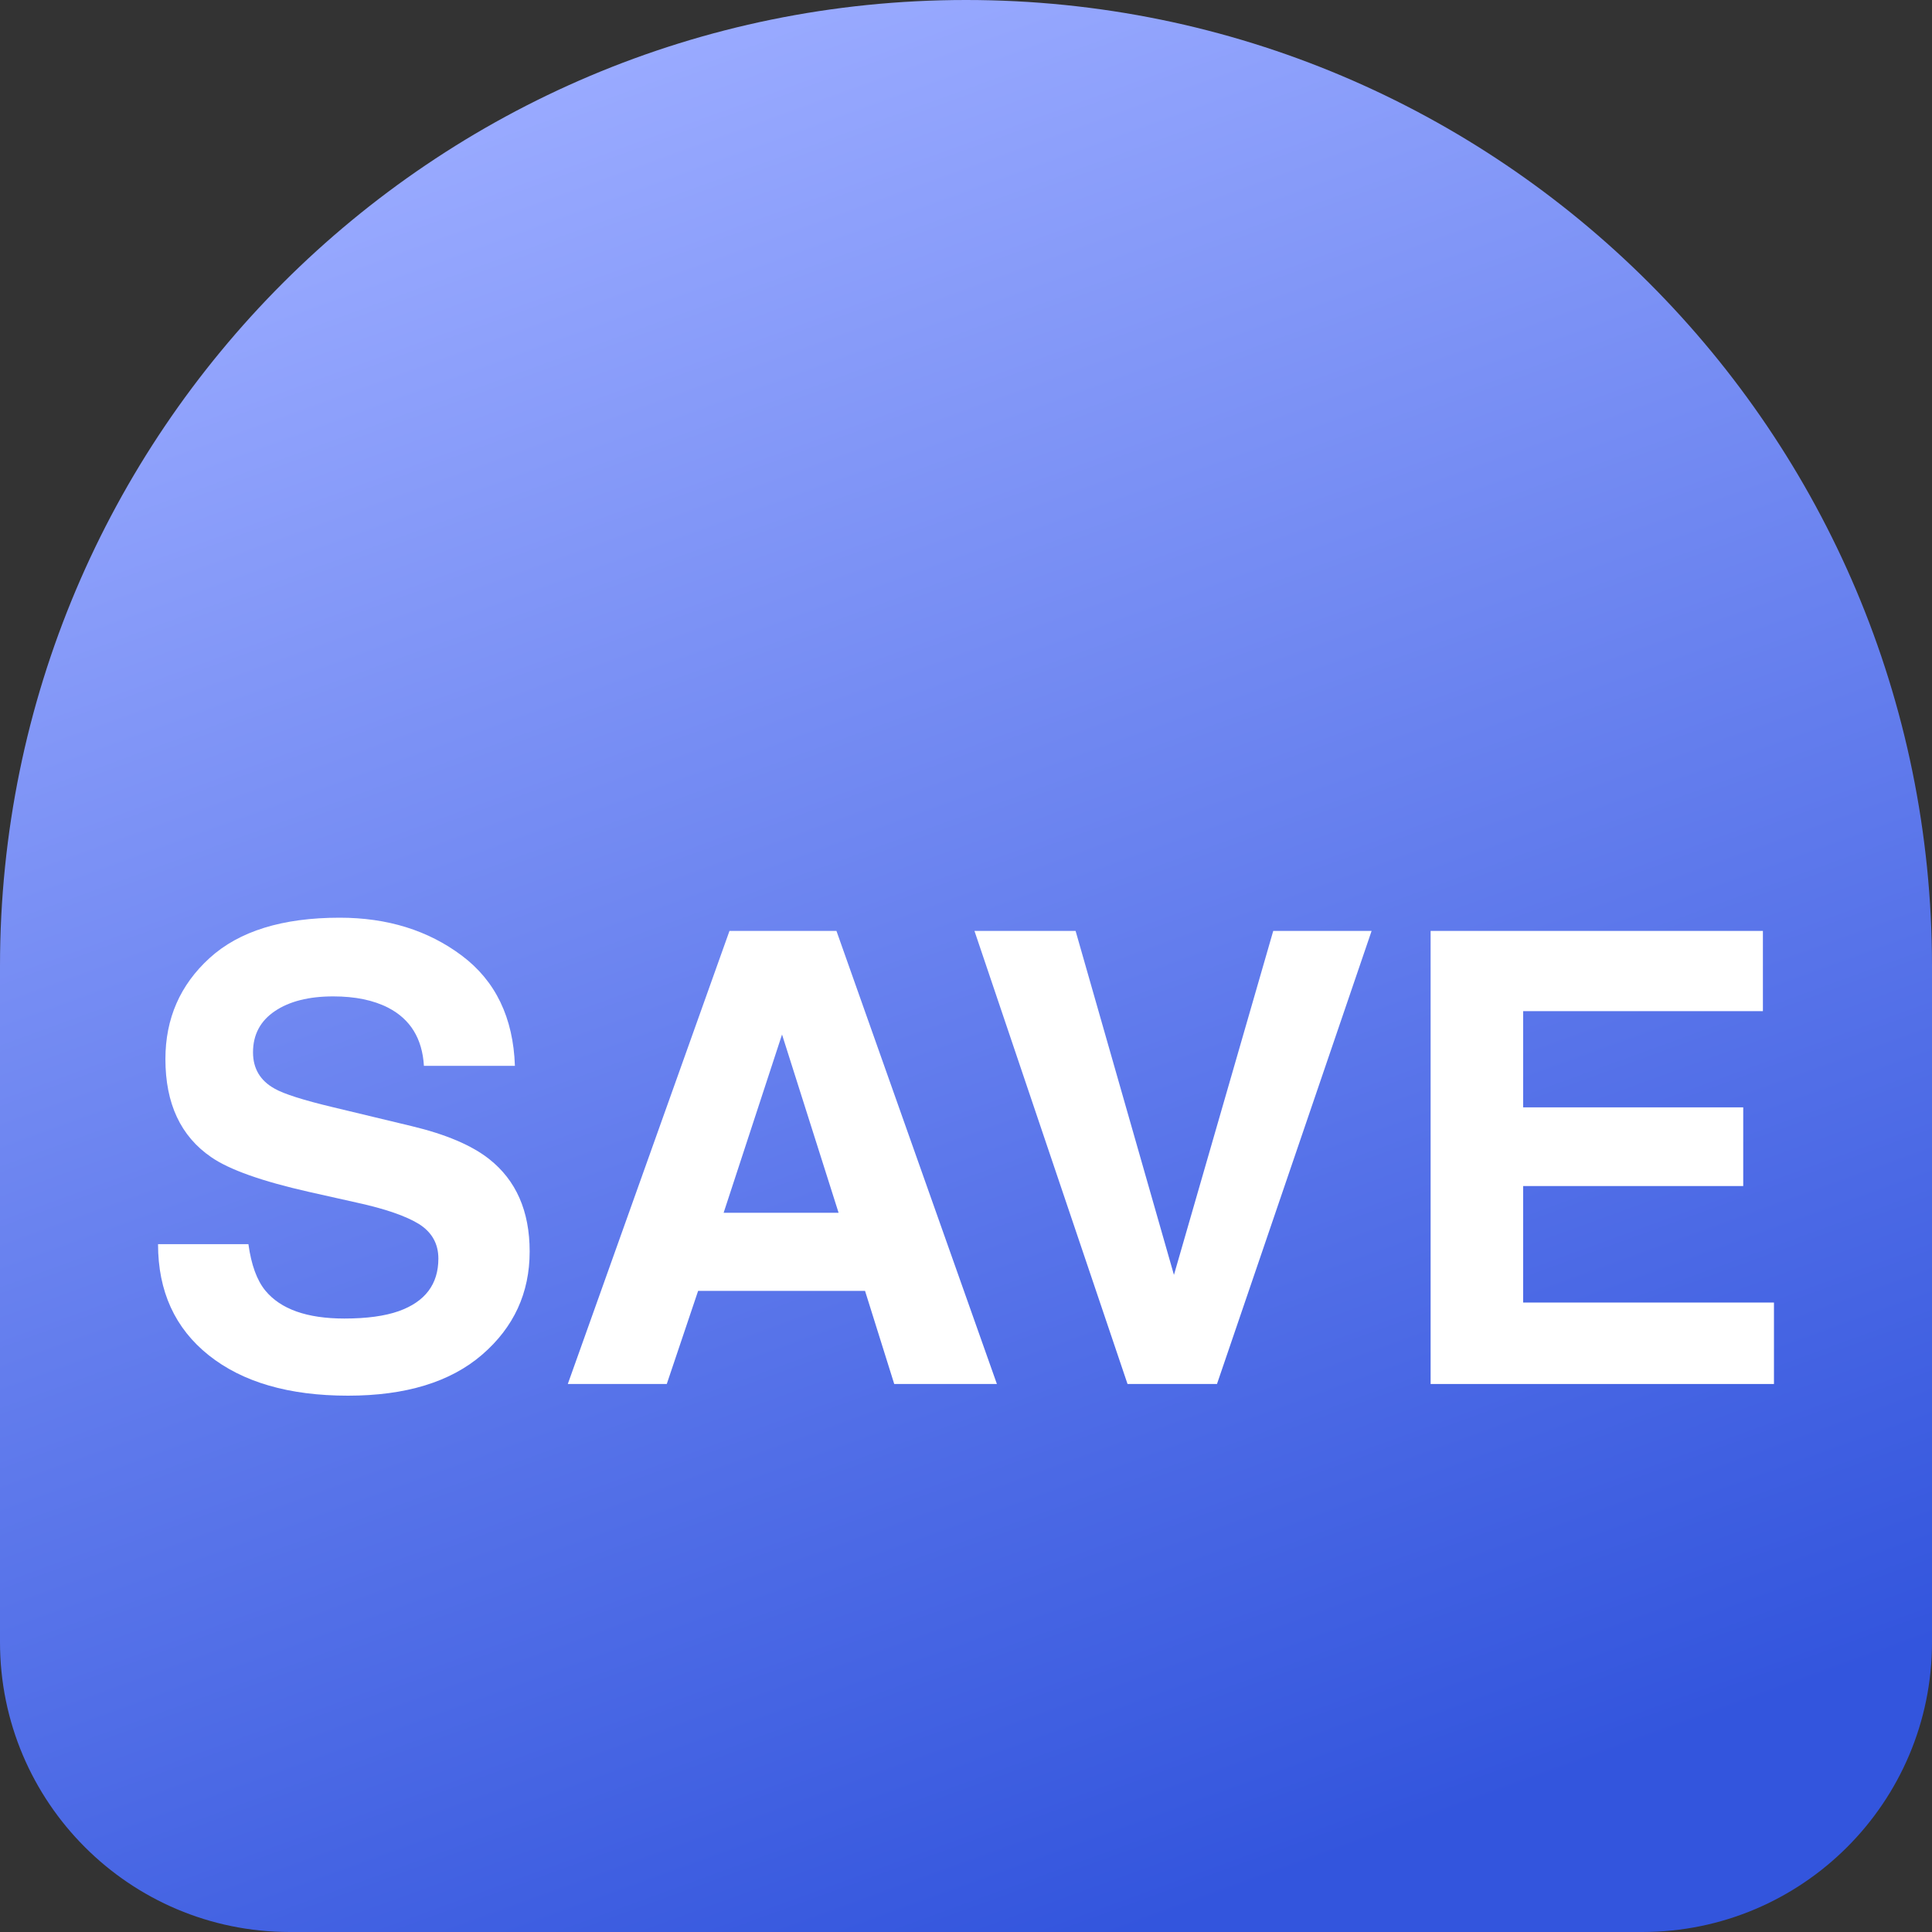 <?xml version="1.0" encoding="UTF-8"?>
<!DOCTYPE svg PUBLIC "-//W3C//DTD SVG 1.1//EN" "http://www.w3.org/Graphics/SVG/1.1/DTD/svg11.dtd">
<svg version="1.1" xmlns="http://www.w3.org/2000/svg" xmlns:xlink="http://www.w3.org/1999/xlink" x="0" y="0" width="200" height="200" viewBox="0, 0, 200, 200">
  <rect x="0" y="0" width="200" height="200" fill="#333333" stroke="none"/>
  <defs>
    <linearGradient id="Gradient_1" gradientUnits="userSpaceOnUse" x1="65.798" y1="6.031" x2="134.202" y2="193.969">
      <stop offset="0" stop-color="#99AAFF"/>
      <stop offset="1" stop-color="#3355DD"/>
    </linearGradient>
  </defs>
  <g id="save.svg" transform="translate(0, 0)">
    <path d="M200,170 L200,170 C200,186.569 186.569,200 170,200 L169.998,200 L30.002,200 L30,200 C13.431,200 0,186.569 0,170 L0,100 C-0,44.772 44.772,0 100,0 C155.228,0 200,44.772 200,100 L200,170 z" fill="url(#Gradient_1)"/>
    <g>
      <path d="M25.715,128.793 Q26.16,132.007 27.465,133.598 Q29.852,136.494 35.643,136.494 Q39.111,136.494 41.275,135.73 Q45.38,134.266 45.38,130.289 Q45.38,127.966 43.343,126.693 Q41.307,125.452 36.947,124.497 L31.983,123.384 Q24.665,121.729 21.865,119.788 Q17.123,116.542 17.123,109.637 Q17.123,103.337 21.706,99.168 Q26.288,95 35.166,95 Q42.58,95 47.814,98.93 Q53.048,102.86 53.303,110.337 L43.884,110.337 Q43.63,106.105 40.193,104.323 Q37.902,103.146 34.497,103.146 Q30.711,103.146 28.451,104.673 Q26.192,106.201 26.192,108.937 Q26.192,111.451 28.42,112.692 Q29.852,113.519 34.529,114.633 L42.611,116.574 Q47.925,117.847 50.63,119.979 Q54.83,123.288 54.83,129.557 Q54.83,135.984 49.914,140.232 Q44.998,144.48 36.025,144.48 Q26.86,144.48 21.61,140.296 Q16.36,136.112 16.36,128.793 z" fill="#FFFFFF"/>
      <path d="M74.91,125.547 L86.811,125.547 L80.956,107.092 z M75.515,96.368 L86.589,96.368 L103.199,143.271 L92.571,143.271 L89.548,133.63 L72.269,133.63 L69.024,143.271 L58.778,143.271 z" fill="#FFFFFF"/>
      <path d="M131.805,96.368 L141.988,96.368 L125.982,143.271 L116.722,143.271 L100.876,96.368 L111.345,96.368 L121.527,131.975 z" fill="#FFFFFF"/>
      <path d="M182.495,104.673 L157.675,104.673 L157.675,114.633 L180.458,114.633 L180.458,122.779 L157.675,122.779 L157.675,134.839 L183.64,134.839 L183.64,143.271 L148.097,143.271 L148.097,96.368 L182.495,96.368 z" fill="#FFFFFF"/>
    </g>
  </g>
</svg>
